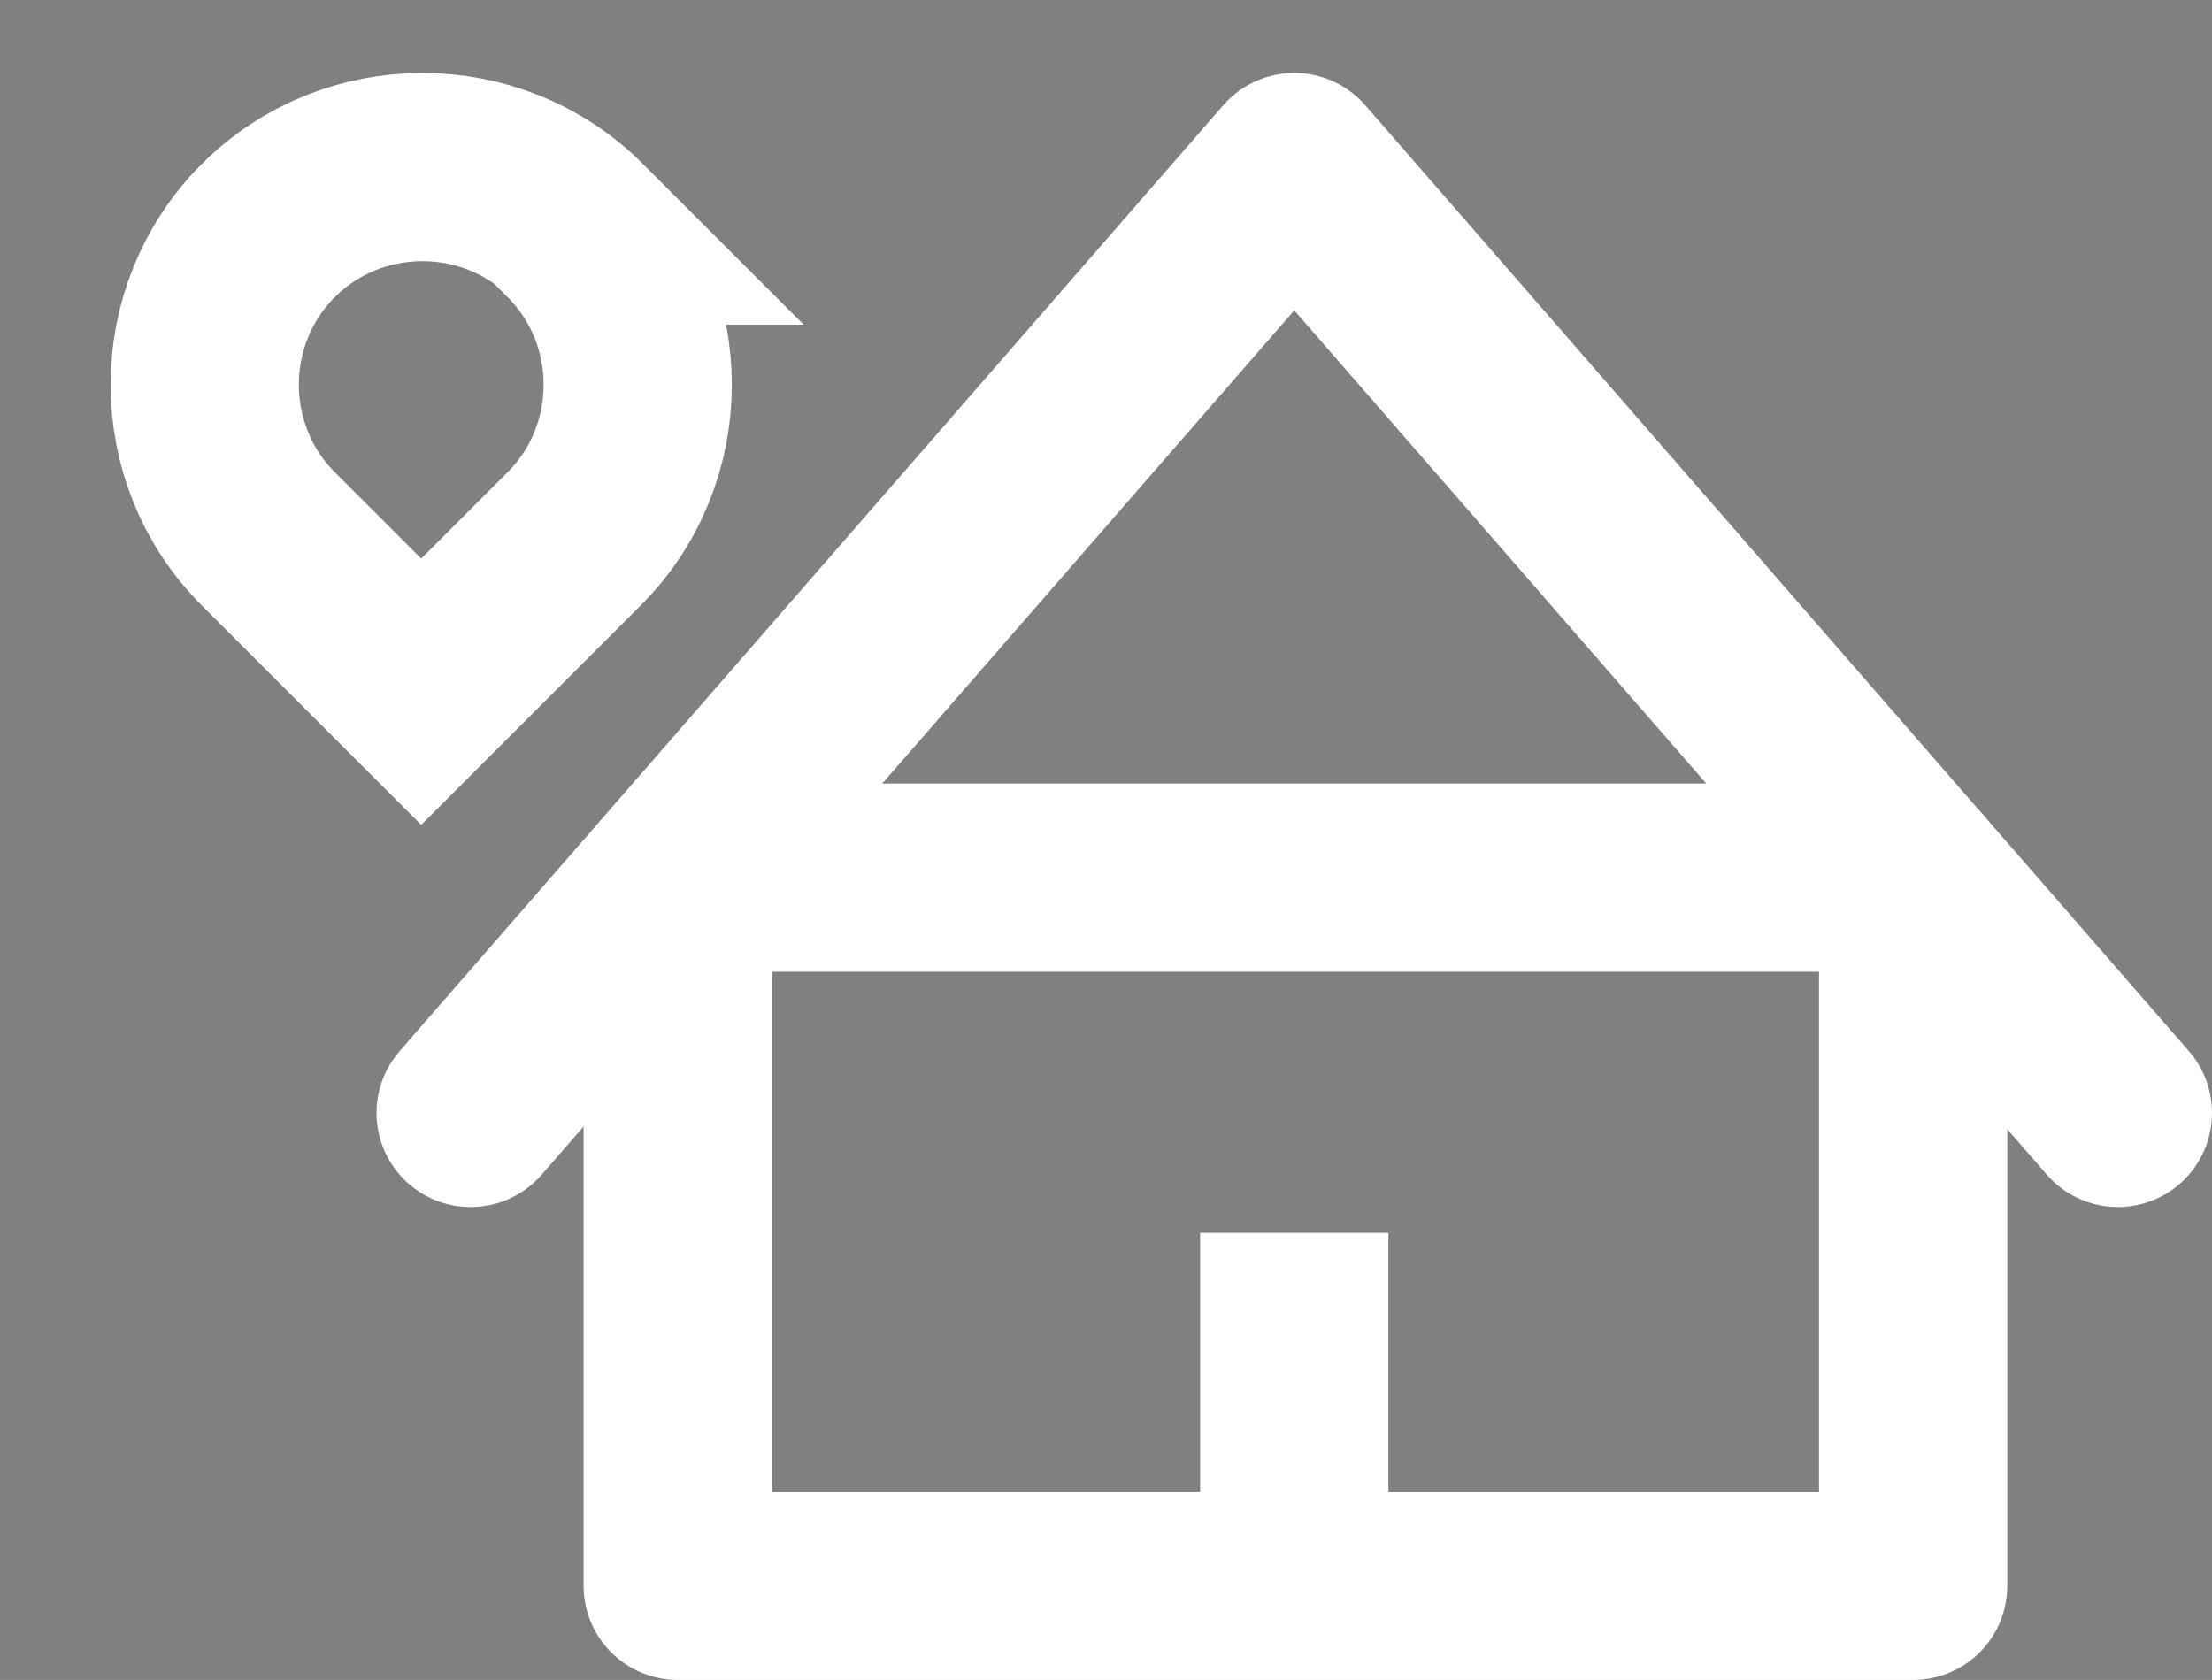 <?xml version="1.0" encoding="UTF-8"?> <svg xmlns="http://www.w3.org/2000/svg" xmlns:xlink="http://www.w3.org/1999/xlink" id="Lager_1" version="1.1" viewBox="0 0 94 71.4"><rect x="0" y="0" width="94" height="71.4" fill="#808080" stroke="none"/><defs><style> .st0, .st1 { fill: none; stroke: #fff; stroke-width: 8px; } .st0, .st2 { stroke-miterlimit: 10; } .st1 { stroke-linecap: round; stroke-linejoin: round; } .st2 { fill: #00c9ff; stroke: #000; } </style></defs><path class="st0" d="M24.5,9.8c-3.6-3.6-9.5-3.6-13.1,0s-3.6,9.5,0,13.1l6.5,6.5,6.5-6.5c3.6-3.6,3.6-9.5,0-13.1h0Z"></path><path class="st1" d="M81.2,37.3H28.8v30.1h52.5v-30.1h-.1Z"></path><path class="st0" d="M55,67.4v-15"></path><path class="st1" d="M90,47.3L55,7.1,20,47.3"></path><rect class="st2" x="-314.6" y="-207.9" width="1.2" height="1.5"></rect></svg> 